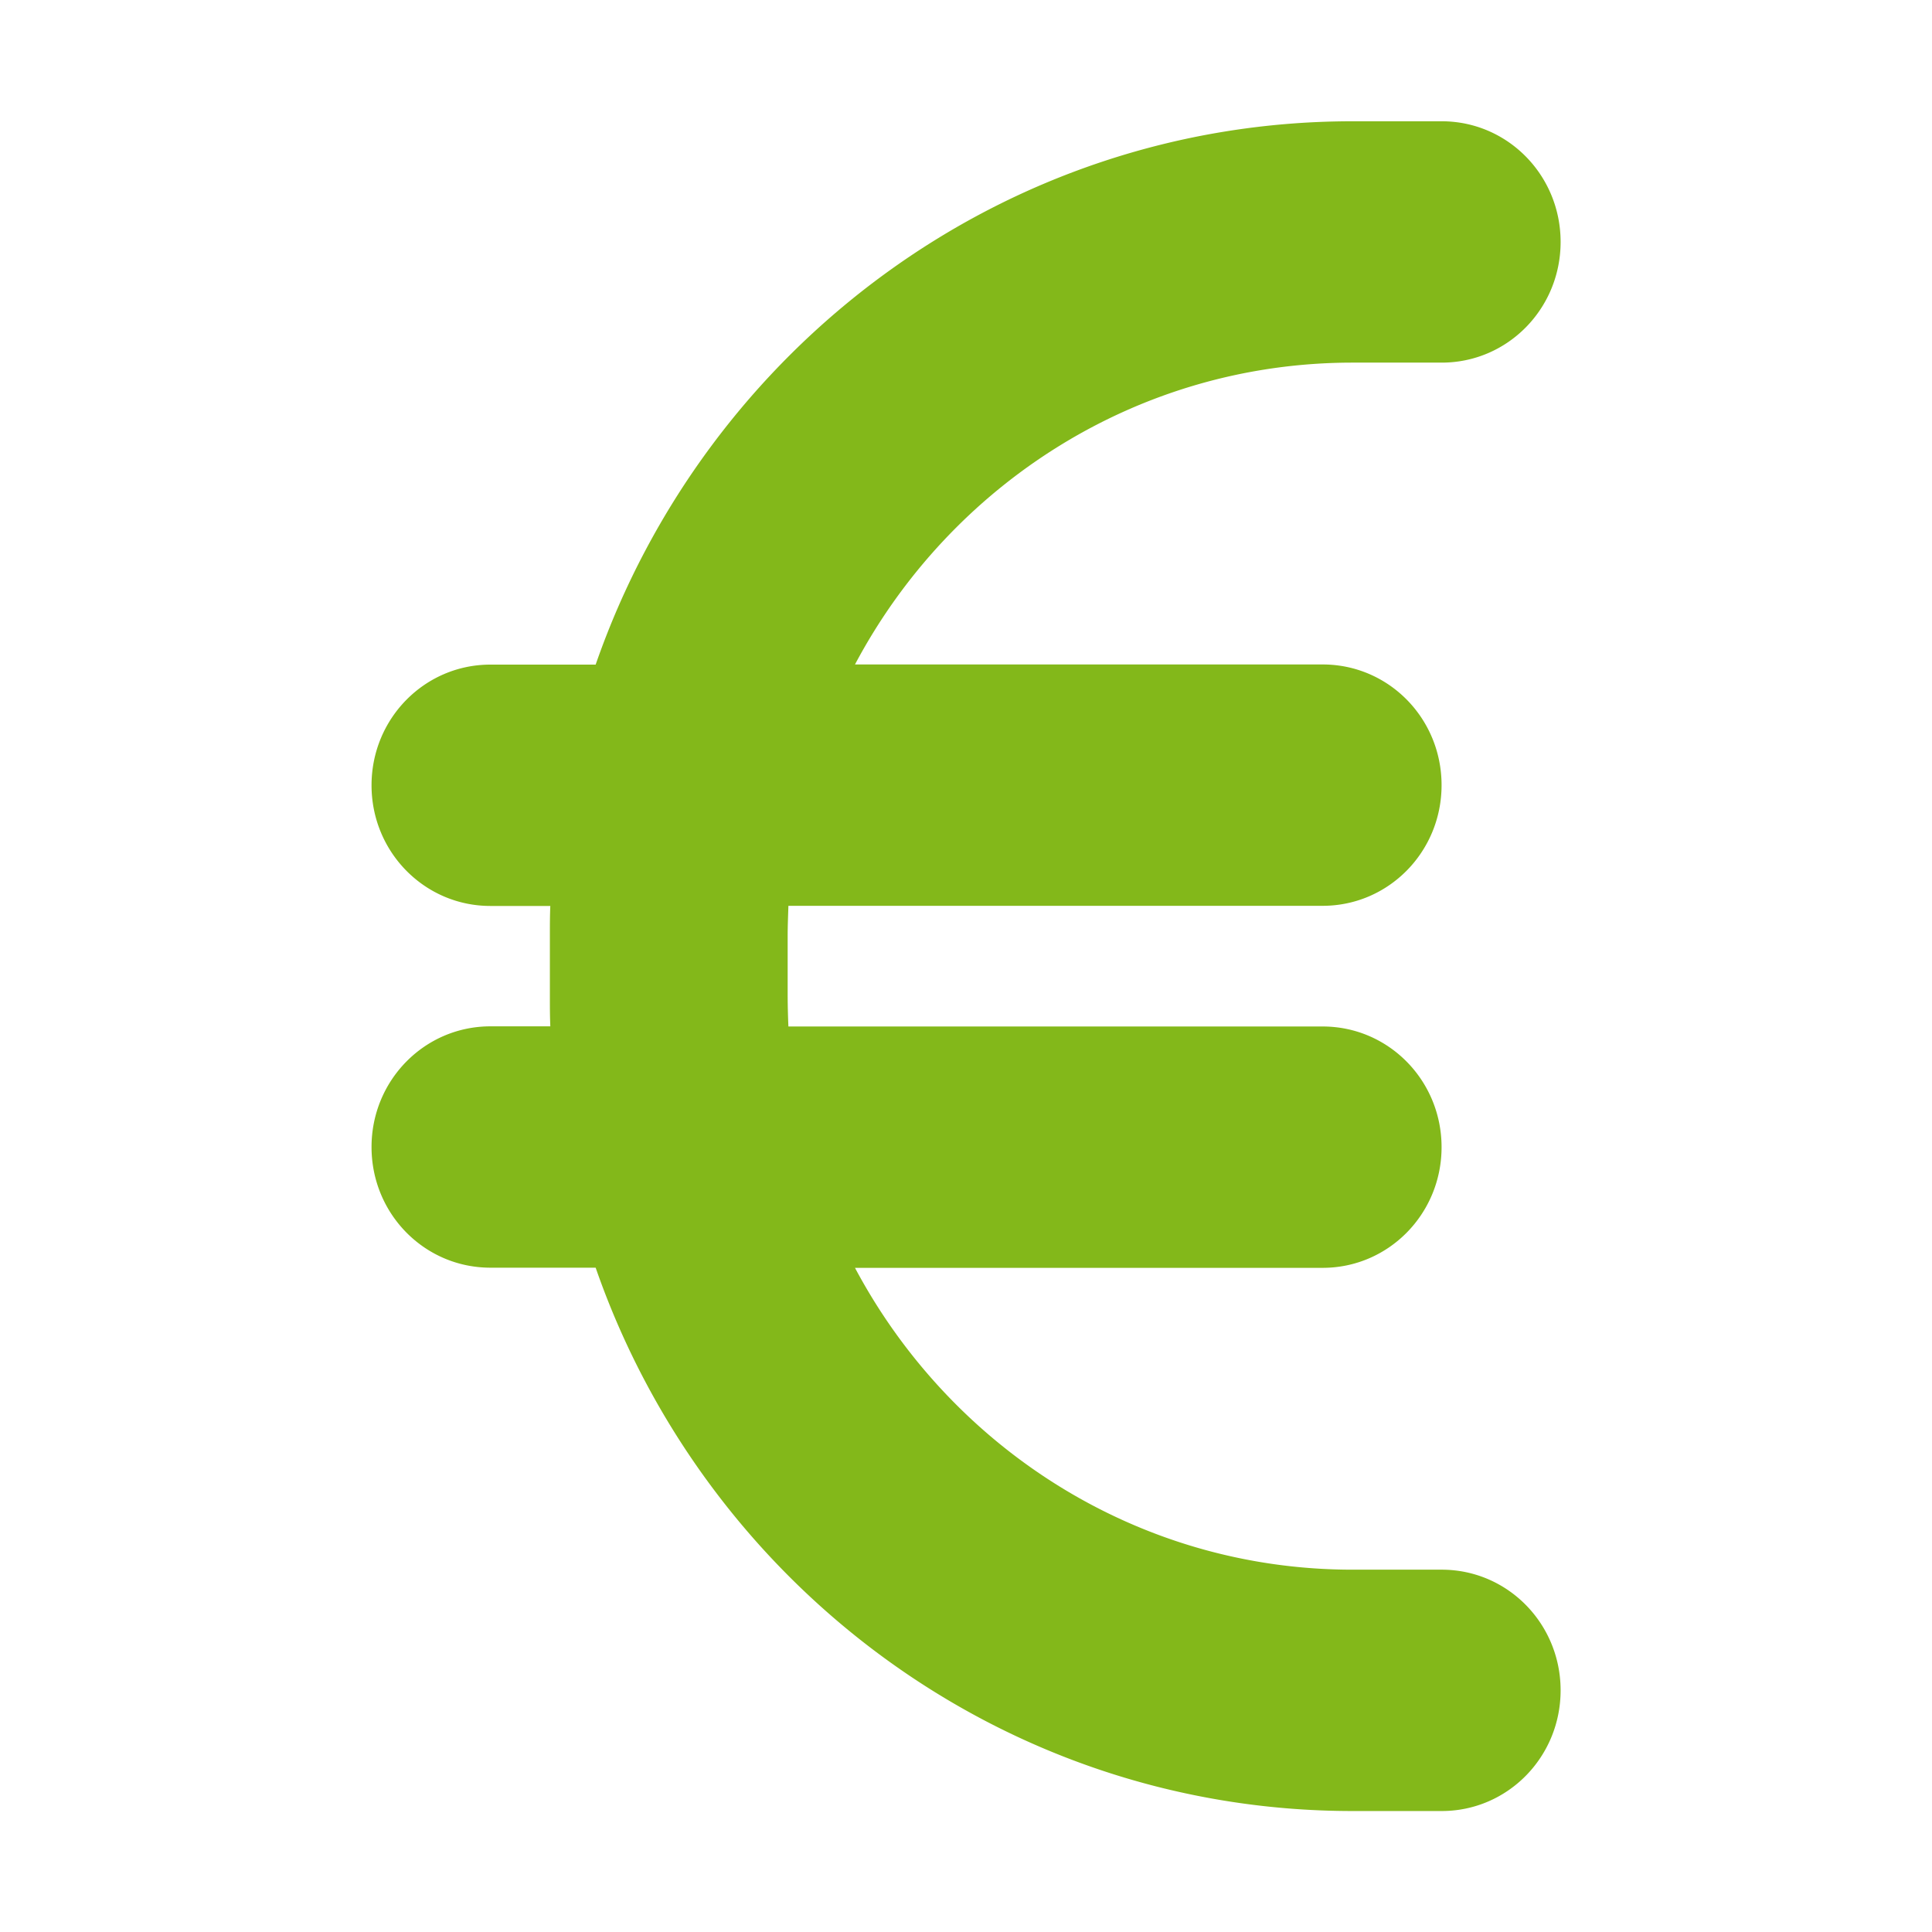 <svg xmlns="http://www.w3.org/2000/svg" fill="none" viewBox="0 0 13 13">
  <path fill="#83B81A" d="M3.703 6.094c-.003.069-.003.135-.003.203v.406c0 .069 0 .135.003.203H3.3c-.443 0-.8.363-.8.812 0 .45.357.812.8.812h.708c.74 2.13 2.743 3.656 5.093 3.656h.6c.443 0 .8-.363.8-.812s-.357-.812-.8-.812h-.6c-1.448 0-2.705-.823-3.348-2.031H8.9c.443 0 .8-.363.8-.812 0-.449-.357-.812-.8-.812H5.305a5.372 5.372 0 0 1-.005-.203v-.406c0-.069.003-.137.005-.203H8.9c.443 0 .8-.363.8-.812 0-.45-.357-.812-.8-.812H5.753c.642-1.209 1.9-2.031 3.348-2.031h.6c.443 0 .8-.363.8-.812 0-.449-.357-.812-.8-.812h-.6c-2.35 0-4.353 1.526-5.093 3.656H3.3c-.443 0-.8.363-.8.812 0 .449.357.812.8.812h.403Z"/>
</svg>
